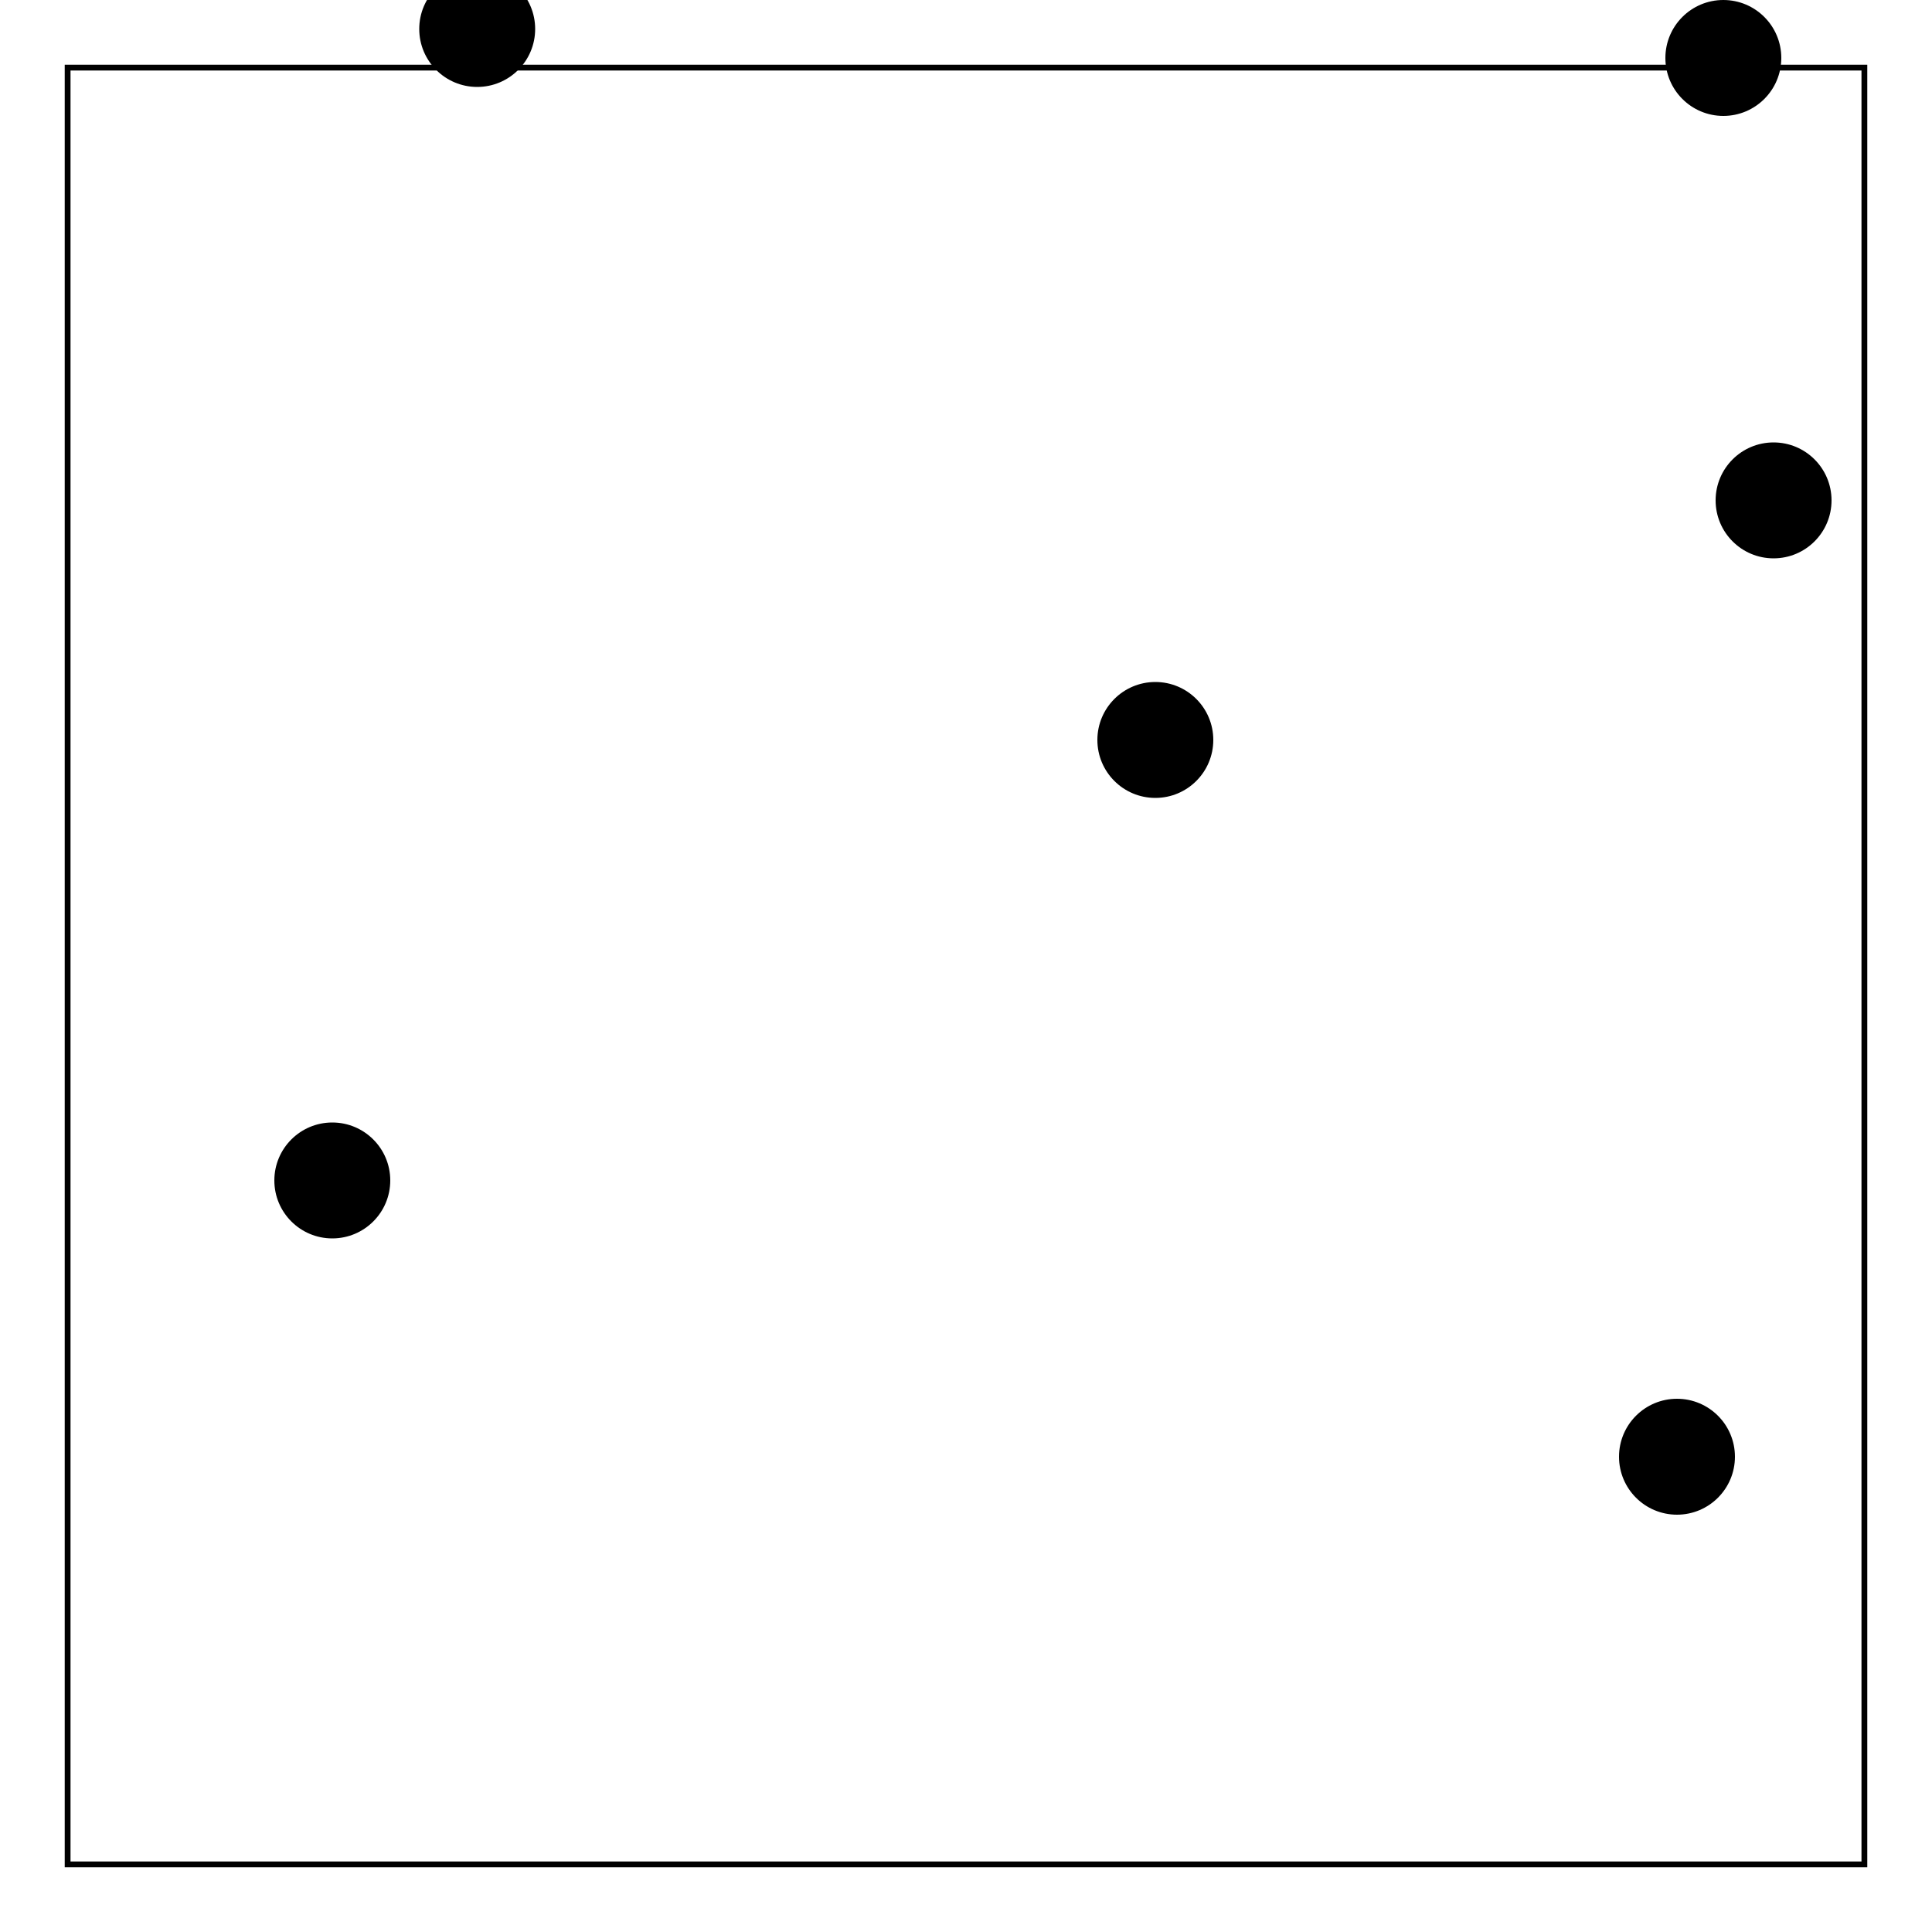 <svg xmlns="http://www.w3.org/2000/svg" viewBox="0 0 1000 1000"><path fill="#fff" d="M0 0h1000v1000H0z"/><circle cx="598" cy="383" r="30" fill="#000"/><circle cx="868" cy="754" r="30" fill="#000"/><circle cx="918" cy="259" r="30" fill="#000"/><circle cx="172" cy="611" r="30" fill="#000"/><circle cx="892" cy="30" r="30" fill="#000"/><circle cx="247" cy="15" r="30" fill="#000"/><path fill="none" stroke="#000" stroke-width="3" d="M35 35h930v930H35z"/></svg>